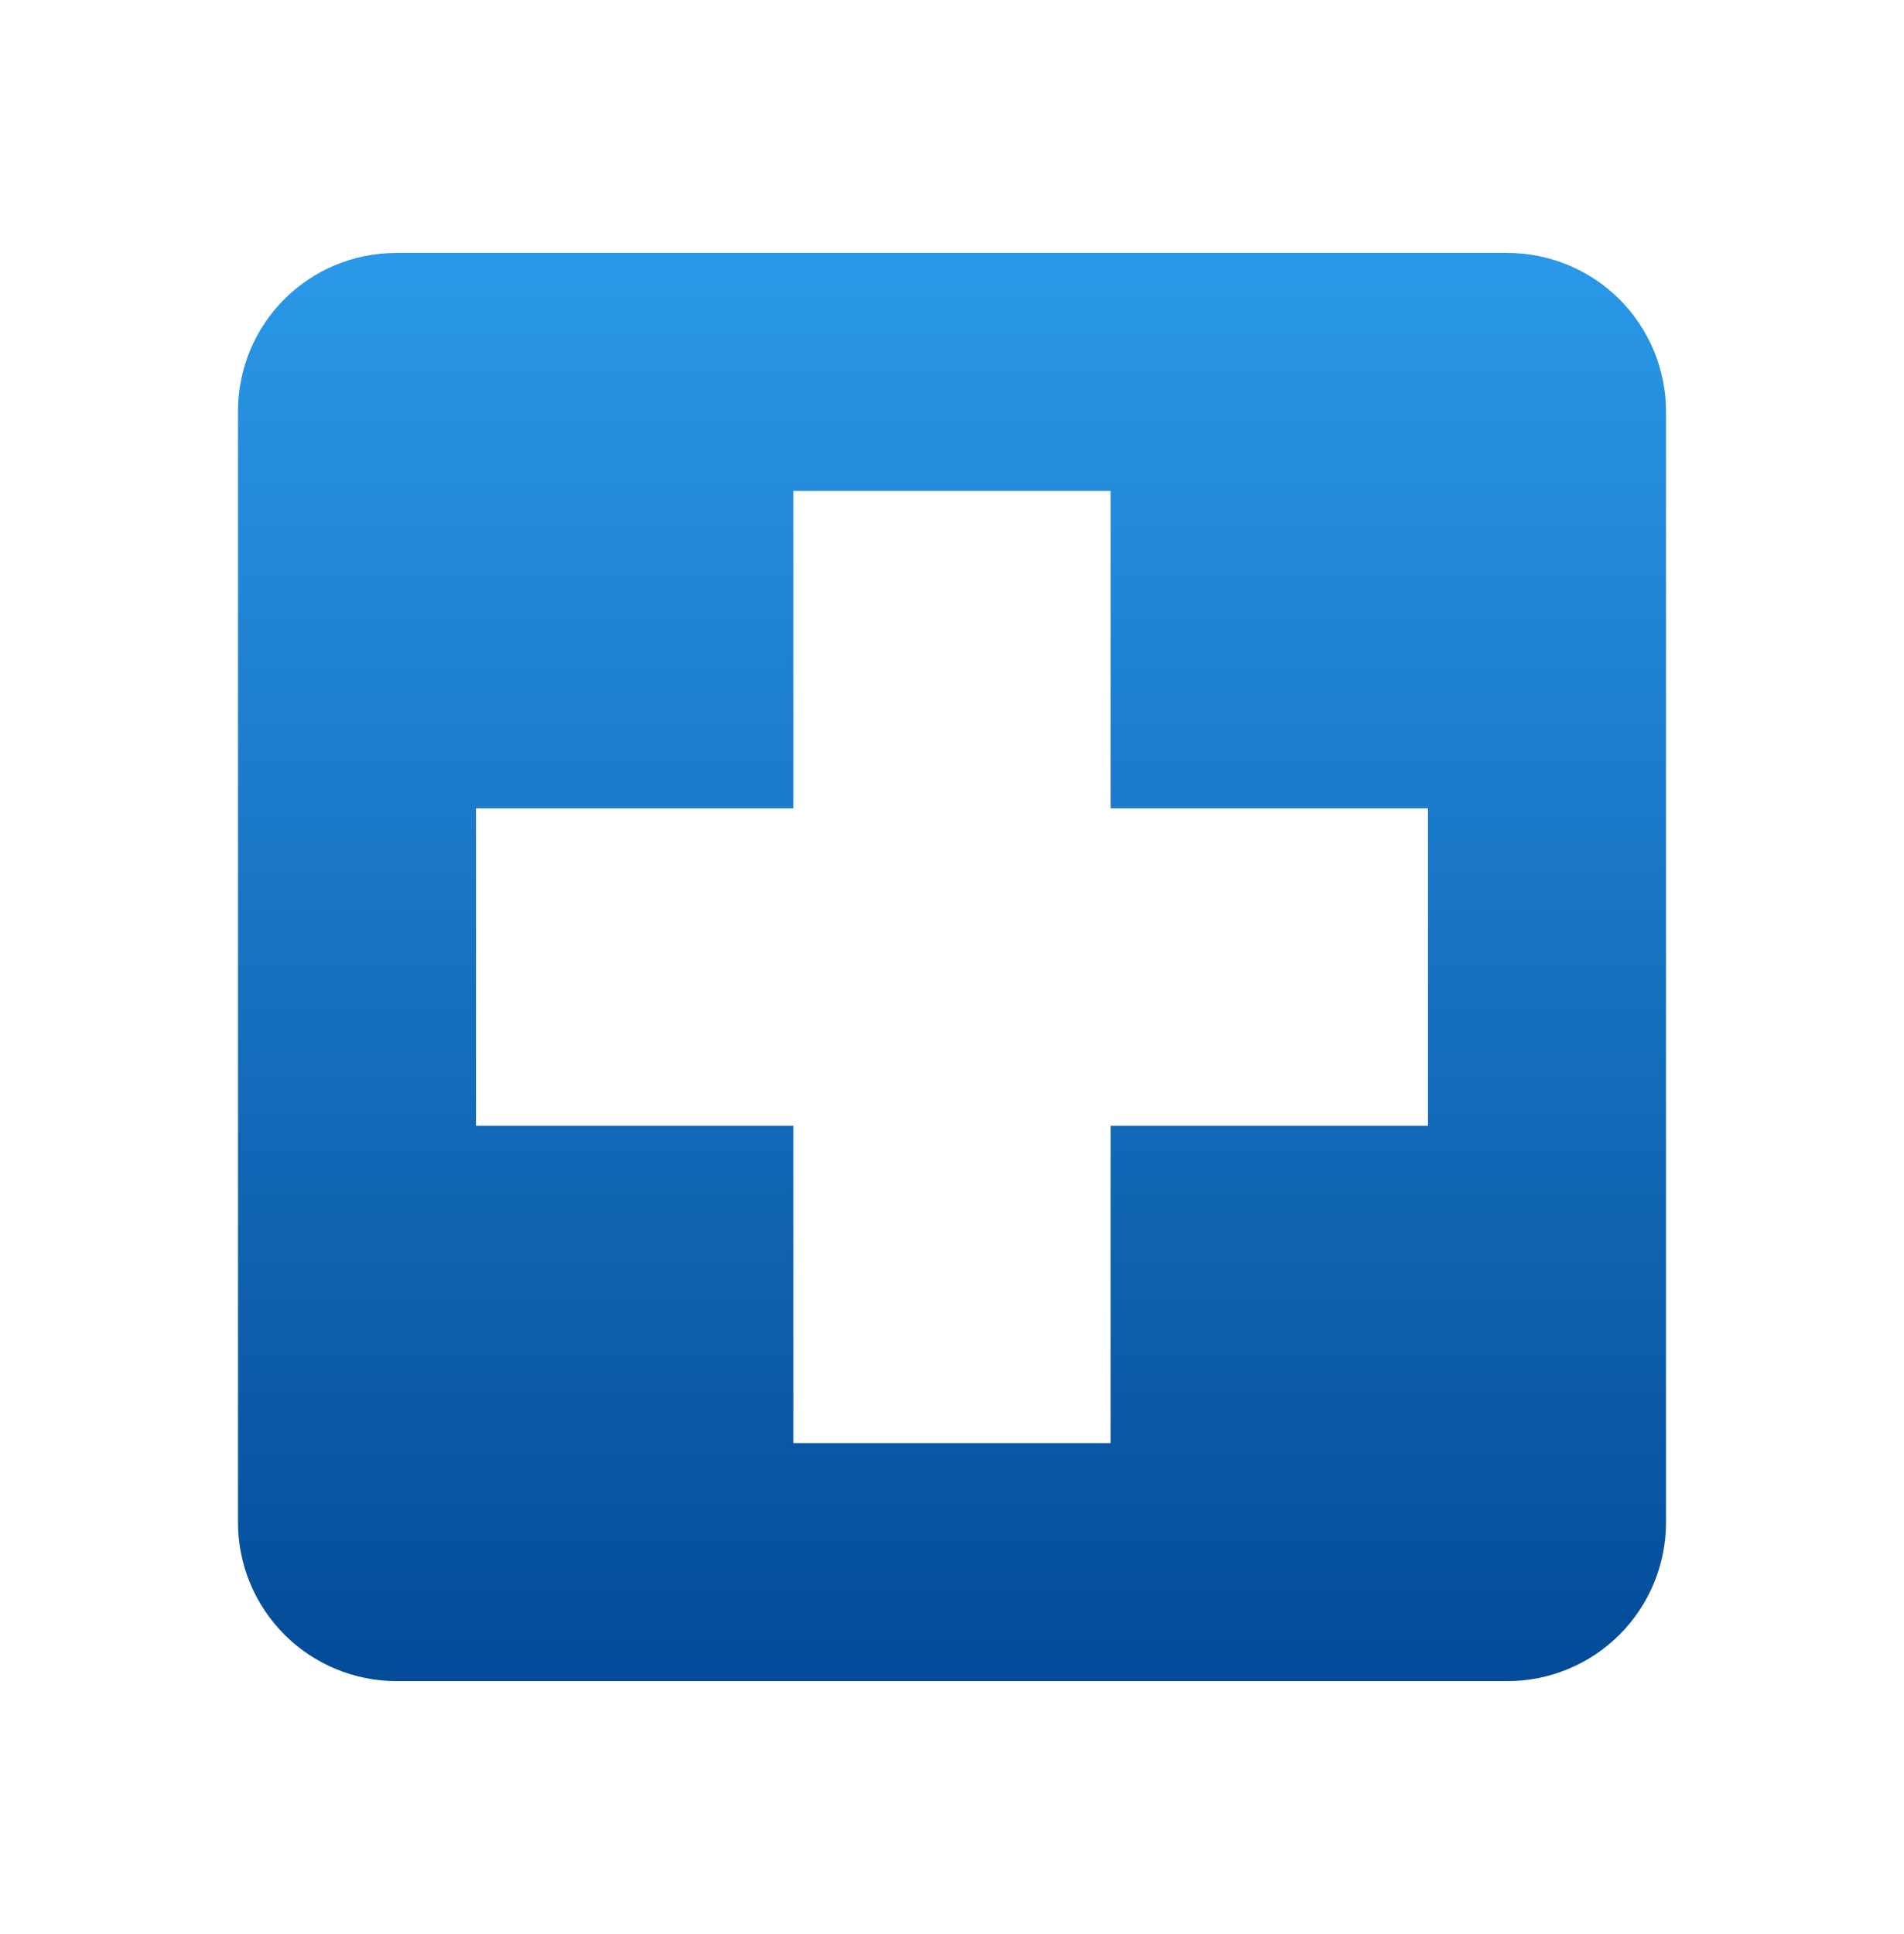 <svg width="64" height="65" viewBox="0 0 64 65" fill="none" xmlns="http://www.w3.org/2000/svg">
<path d="M48 37.833H37.333V48.5H26.667V37.833H16V27.167H26.667V16.5H37.333V27.167H48V37.833ZM50.667 8.5H13.333C10.373 8.5 8 10.873 8 13.833V51.167C8 52.581 8.562 53.938 9.562 54.938C10.562 55.938 11.919 56.5 13.333 56.5H50.667C52.081 56.5 53.438 55.938 54.438 54.938C55.438 53.938 56 52.581 56 51.167V13.833C56 12.419 55.438 11.062 54.438 10.062C53.438 9.062 52.081 8.5 50.667 8.5Z" fill="url(#paint0_linear)"/>
<defs>
<linearGradient id="paint0_linear" x1="32.001" y1="56.5" x2="32.001" y2="8.501" gradientUnits="userSpaceOnUse">
<stop stop-color="#034B98"/>
<stop offset="1" stop-color="#2A98E8"/>
</linearGradient>
</defs>
</svg>
